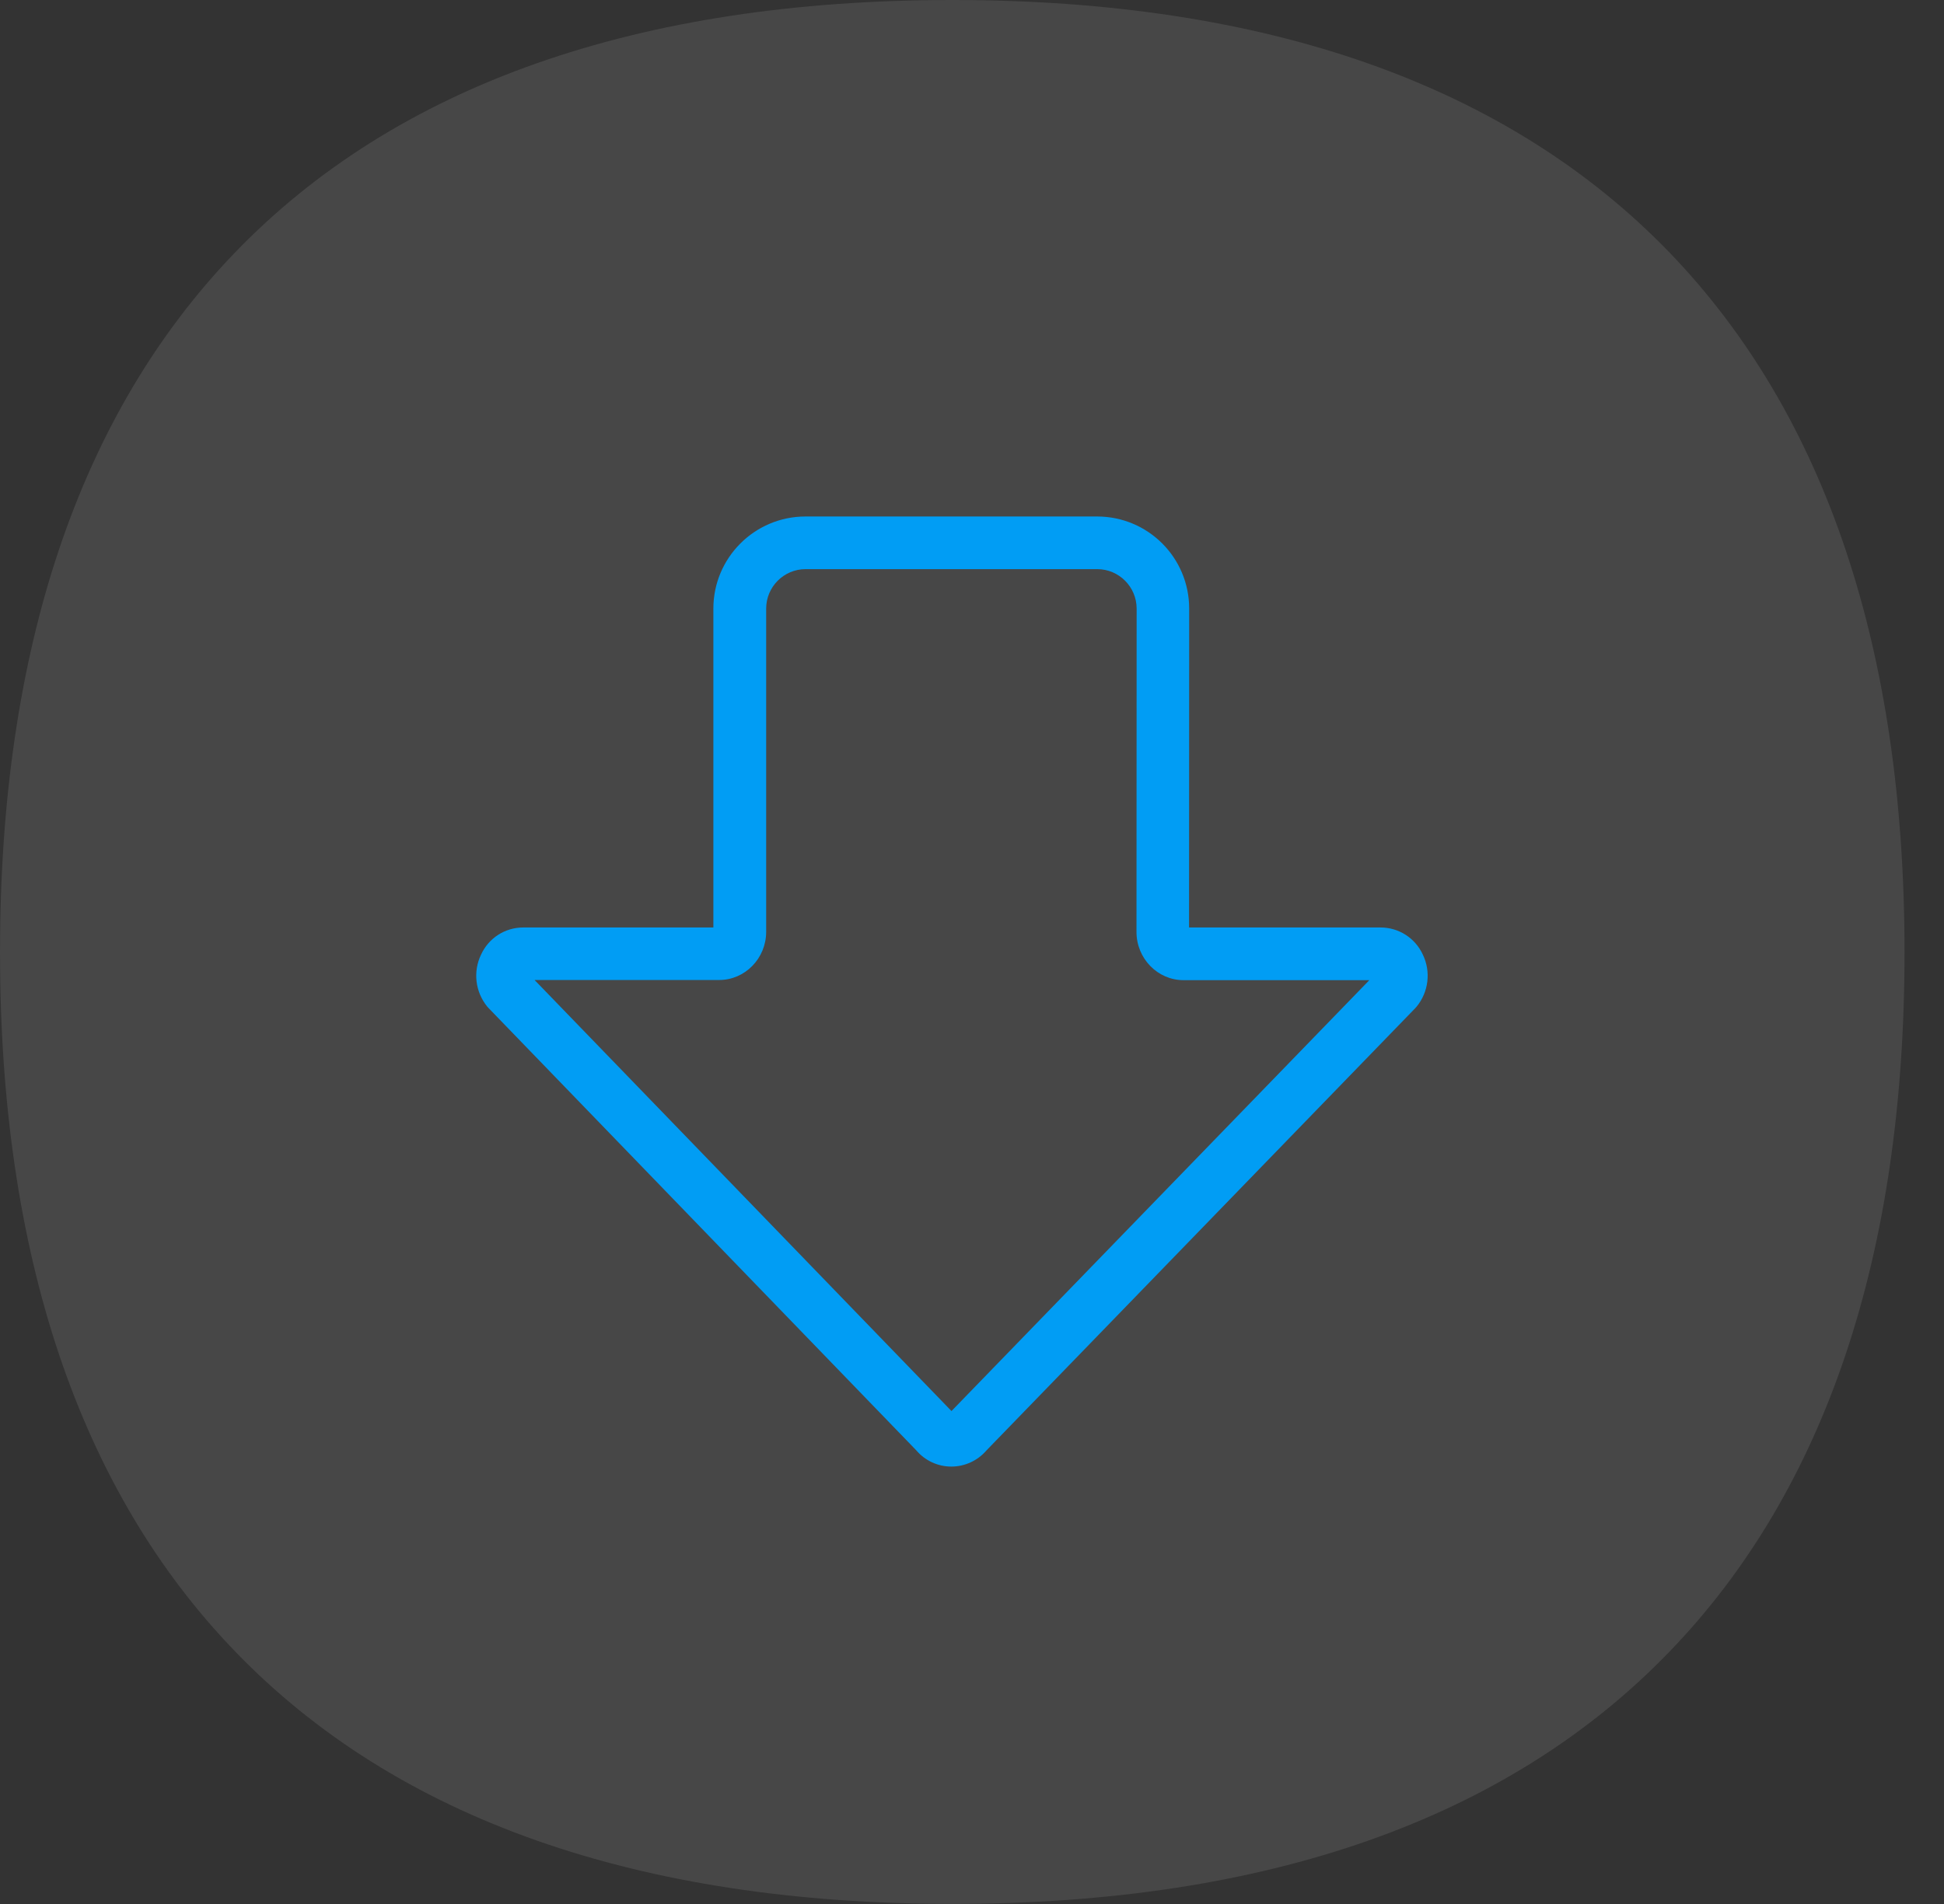 <svg width="49" height="48" viewBox="0 0 49 48" fill="none" xmlns="http://www.w3.org/2000/svg">
<rect x="0" y="0" width="49" height="48" fill="#333333" stroke="none"/>
<path opacity="0.1" d="M48.005 24.006C48.005 31.631 46.014 37.561 42.089 41.63C38.019 45.857 31.939 47.998 24.012 47.998C16.086 47.998 9.999 45.857 5.923 41.63C1.997 37.561 -7.15692e-07 31.624 -1.04872e-06 24.006C-1.38206e-06 16.38 1.99 10.45 5.916 6.374C9.992 2.141 16.079 -0 24.006 -0C31.932 -0 38.012 2.147 42.089 6.374C46.014 10.45 48.005 16.38 48.005 24.006Z" fill="white"/>
<path d="M23.979 36.973C23.638 36.973 23.314 36.822 23.095 36.563L12.321 25.42C12.307 25.406 12.297 25.393 12.283 25.379C11.979 25.007 11.918 24.495 12.126 24.065C12.317 23.648 12.73 23.382 13.188 23.382H17.981V15.342C17.981 14.062 19.022 13.021 20.302 13.021H27.653C28.936 13.021 29.974 14.058 29.974 15.342L29.971 23.382H34.798C35.256 23.382 35.672 23.648 35.863 24.065C36.072 24.495 36.01 25.01 35.706 25.379C35.696 25.393 35.682 25.406 35.669 25.42L24.867 36.563C24.645 36.822 24.321 36.973 23.979 36.973ZM13.478 24.71L23.983 35.573L34.515 24.71H29.831C29.179 24.71 28.646 24.164 28.646 23.494L28.65 15.345C28.65 14.796 28.206 14.348 27.656 14.348H20.306C19.756 14.348 19.312 14.796 19.312 15.342V23.491C19.312 24.16 18.78 24.706 18.128 24.706H13.478V24.71Z" fill="#019DF4"/>
</svg>
